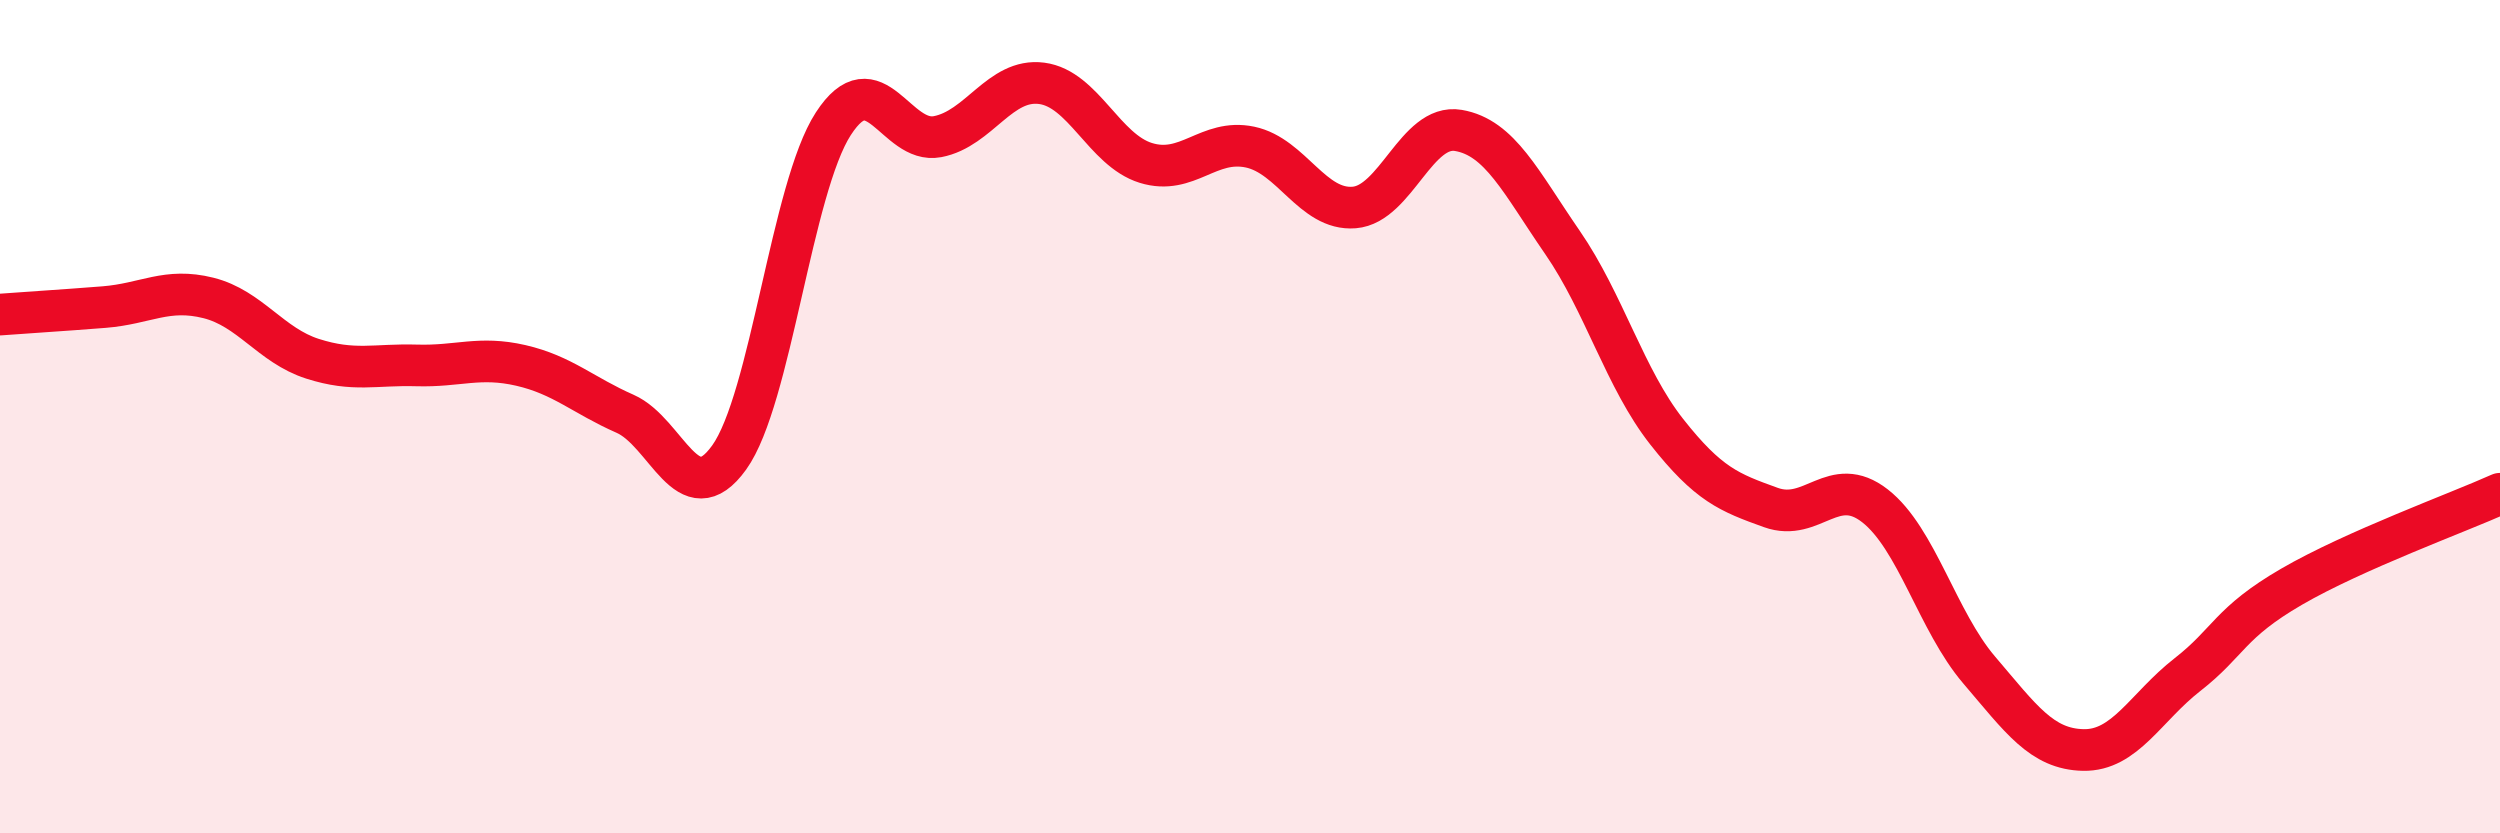 
    <svg width="60" height="20" viewBox="0 0 60 20" xmlns="http://www.w3.org/2000/svg">
      <path
        d="M 0,7.55 C 0.5,7.51 1.5,7.45 2.5,7.37 C 3.5,7.29 4,6.9 5,7.15 C 6,7.4 6.5,8.29 7.5,8.61 C 8.5,8.93 9,8.74 10,8.77 C 11,8.8 11.5,8.54 12.5,8.77 C 13.5,9 14,9.49 15,9.93 C 16,10.37 16.5,12.37 17.5,10.98 C 18.5,9.59 19,4.51 20,2.97 C 21,1.43 21.5,3.47 22.5,3.28 C 23.5,3.09 24,1.87 25,2 C 26,2.13 26.5,3.6 27.5,3.91 C 28.5,4.22 29,3.32 30,3.53 C 31,3.74 31.5,5.06 32.5,4.98 C 33.5,4.9 34,2.96 35,3.13 C 36,3.3 36.5,4.37 37.5,5.82 C 38.5,7.27 39,9.09 40,10.36 C 41,11.63 41.5,11.82 42.5,12.18 C 43.5,12.54 44,11.36 45,12.14 C 46,12.92 46.5,14.91 47.5,16.08 C 48.5,17.25 49,17.98 50,18 C 51,18.02 51.5,16.97 52.5,16.19 C 53.5,15.41 53.5,14.95 55,14.08 C 56.5,13.21 59,12.3 60,11.85L60 20L0 20Z"
        fill="#EB0A25"
        opacity="0.1"
        stroke-linecap="round"
        stroke-linejoin="round"
      />
      <path
        d="M 0,7.55 C 0.5,7.51 1.5,7.45 2.5,7.37 C 3.5,7.29 4,6.9 5,7.15 C 6,7.4 6.5,8.29 7.5,8.61 C 8.5,8.93 9,8.74 10,8.77 C 11,8.8 11.5,8.54 12.5,8.77 C 13.5,9 14,9.49 15,9.93 C 16,10.37 16.5,12.37 17.5,10.98 C 18.5,9.59 19,4.51 20,2.97 C 21,1.43 21.5,3.47 22.5,3.28 C 23.5,3.09 24,1.87 25,2 C 26,2.13 26.5,3.6 27.5,3.91 C 28.5,4.22 29,3.32 30,3.53 C 31,3.74 31.5,5.06 32.5,4.98 C 33.5,4.9 34,2.96 35,3.13 C 36,3.3 36.5,4.37 37.5,5.82 C 38.5,7.27 39,9.09 40,10.36 C 41,11.63 41.5,11.82 42.5,12.18 C 43.5,12.54 44,11.36 45,12.14 C 46,12.92 46.5,14.91 47.5,16.08 C 48.5,17.25 49,17.98 50,18 C 51,18.02 51.5,16.97 52.5,16.19 C 53.5,15.41 53.5,14.95 55,14.08 C 56.5,13.21 59,12.3 60,11.85"
        stroke="#EB0A25"
        stroke-width="1"
        fill="none"
        stroke-linecap="round"
        stroke-linejoin="round"
      />
    </svg>
  